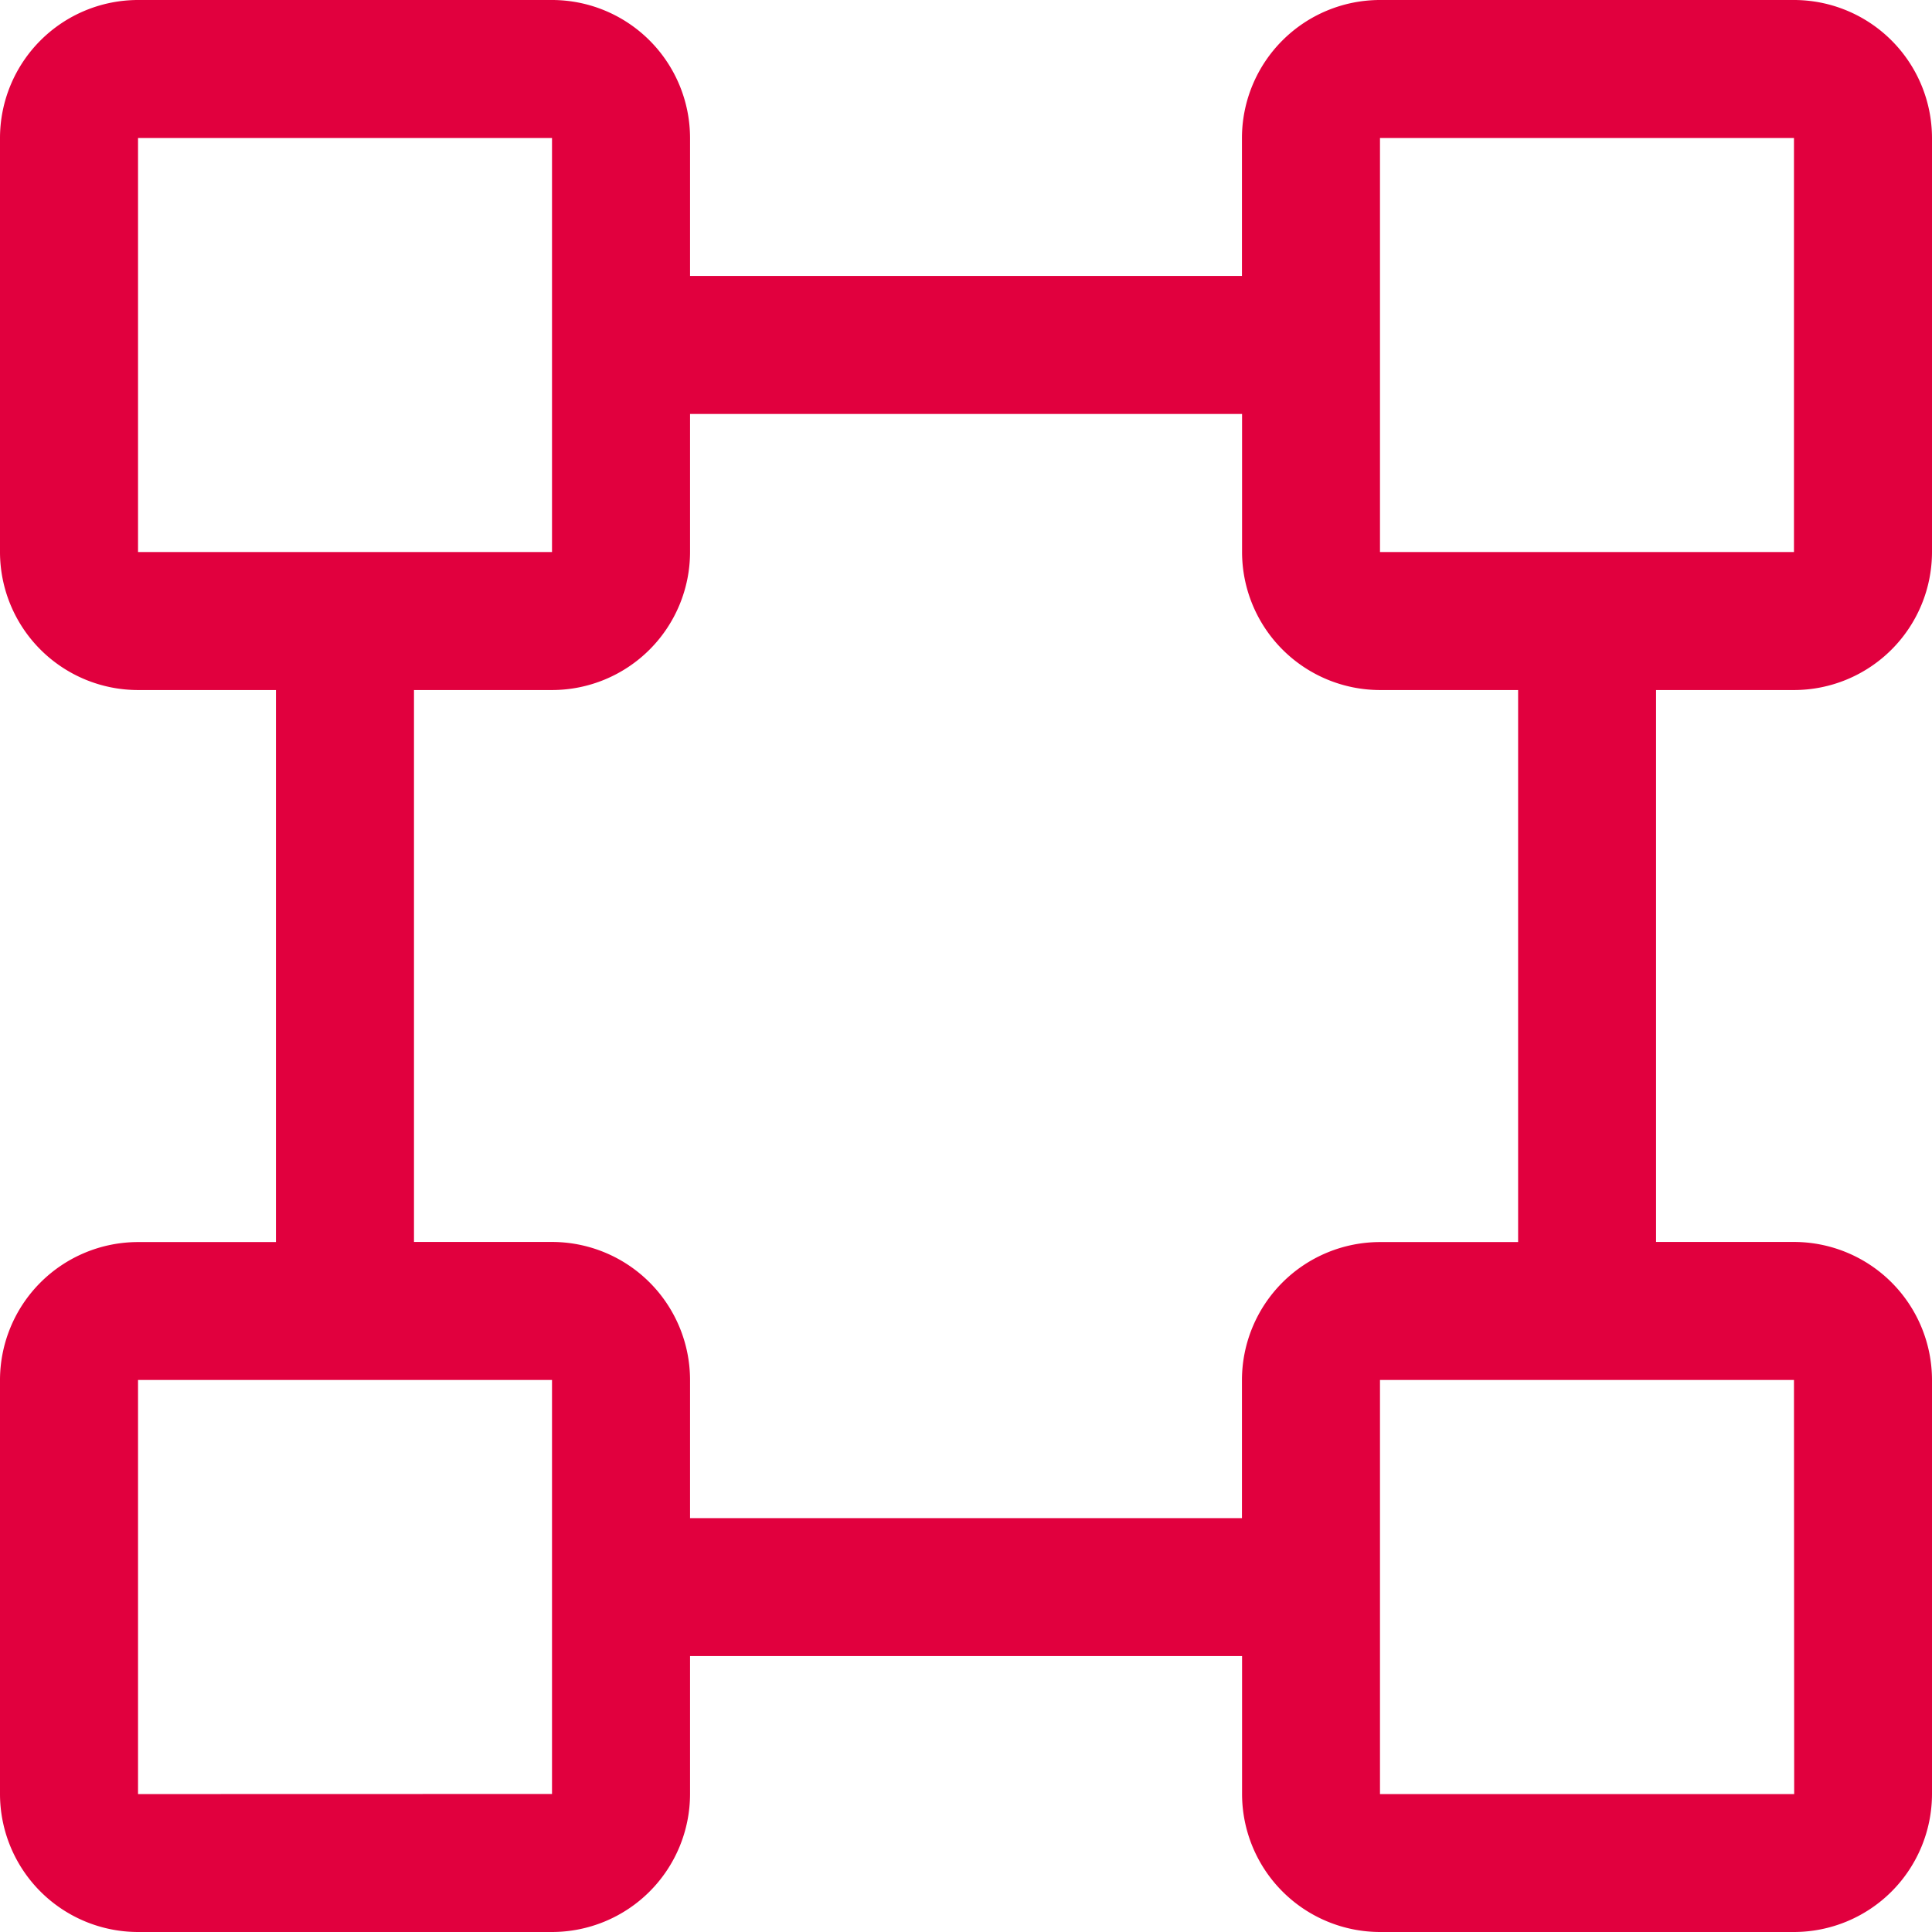 <svg xmlns="http://www.w3.org/2000/svg" width="18" height="18" viewBox="0 0 18 18">
  <g id="Group_57423" data-name="Group 57423" transform="translate(-98 -1061)">
    <g id="_01" data-name="01" transform="translate(96 1059)">
      <path id="Path_132823" data-name="Path 132823" d="M18.714,2H14.857a1.287,1.287,0,0,0-1.286,1.286V4.571H8.429V3.286A1.287,1.287,0,0,0,7.143,2H3.286A1.287,1.287,0,0,0,2,3.286V7.143A1.287,1.287,0,0,0,3.286,8.429H4.571v5.143H3.286A1.287,1.287,0,0,0,2,14.857v3.857A1.287,1.287,0,0,0,3.286,20H7.143a1.287,1.287,0,0,0,1.286-1.286V17.429h5.143v1.286A1.287,1.287,0,0,0,14.857,20h3.857A1.287,1.287,0,0,0,20,18.714V14.857a1.287,1.287,0,0,0-1.286-1.286H17.429V8.429h1.286A1.287,1.287,0,0,0,20,7.143V3.286A1.287,1.287,0,0,0,18.714,2ZM3.286,3.286H7.143V7.143H3.286Zm0,15.429V14.857H7.143v3.857Zm15.43,0H14.857V14.857h3.857Zm-2.572-5.143H14.857a1.287,1.287,0,0,0-1.286,1.286v1.286H8.429V14.857a1.287,1.287,0,0,0-1.286-1.286H5.857V8.429H7.143A1.287,1.287,0,0,0,8.429,7.143V5.857h5.143V7.143a1.287,1.287,0,0,0,1.286,1.286h1.286ZM14.857,7.143V3.286h3.857V7.143Z" fill="#e1003e"/>
    </g>
  </g>
</svg>

